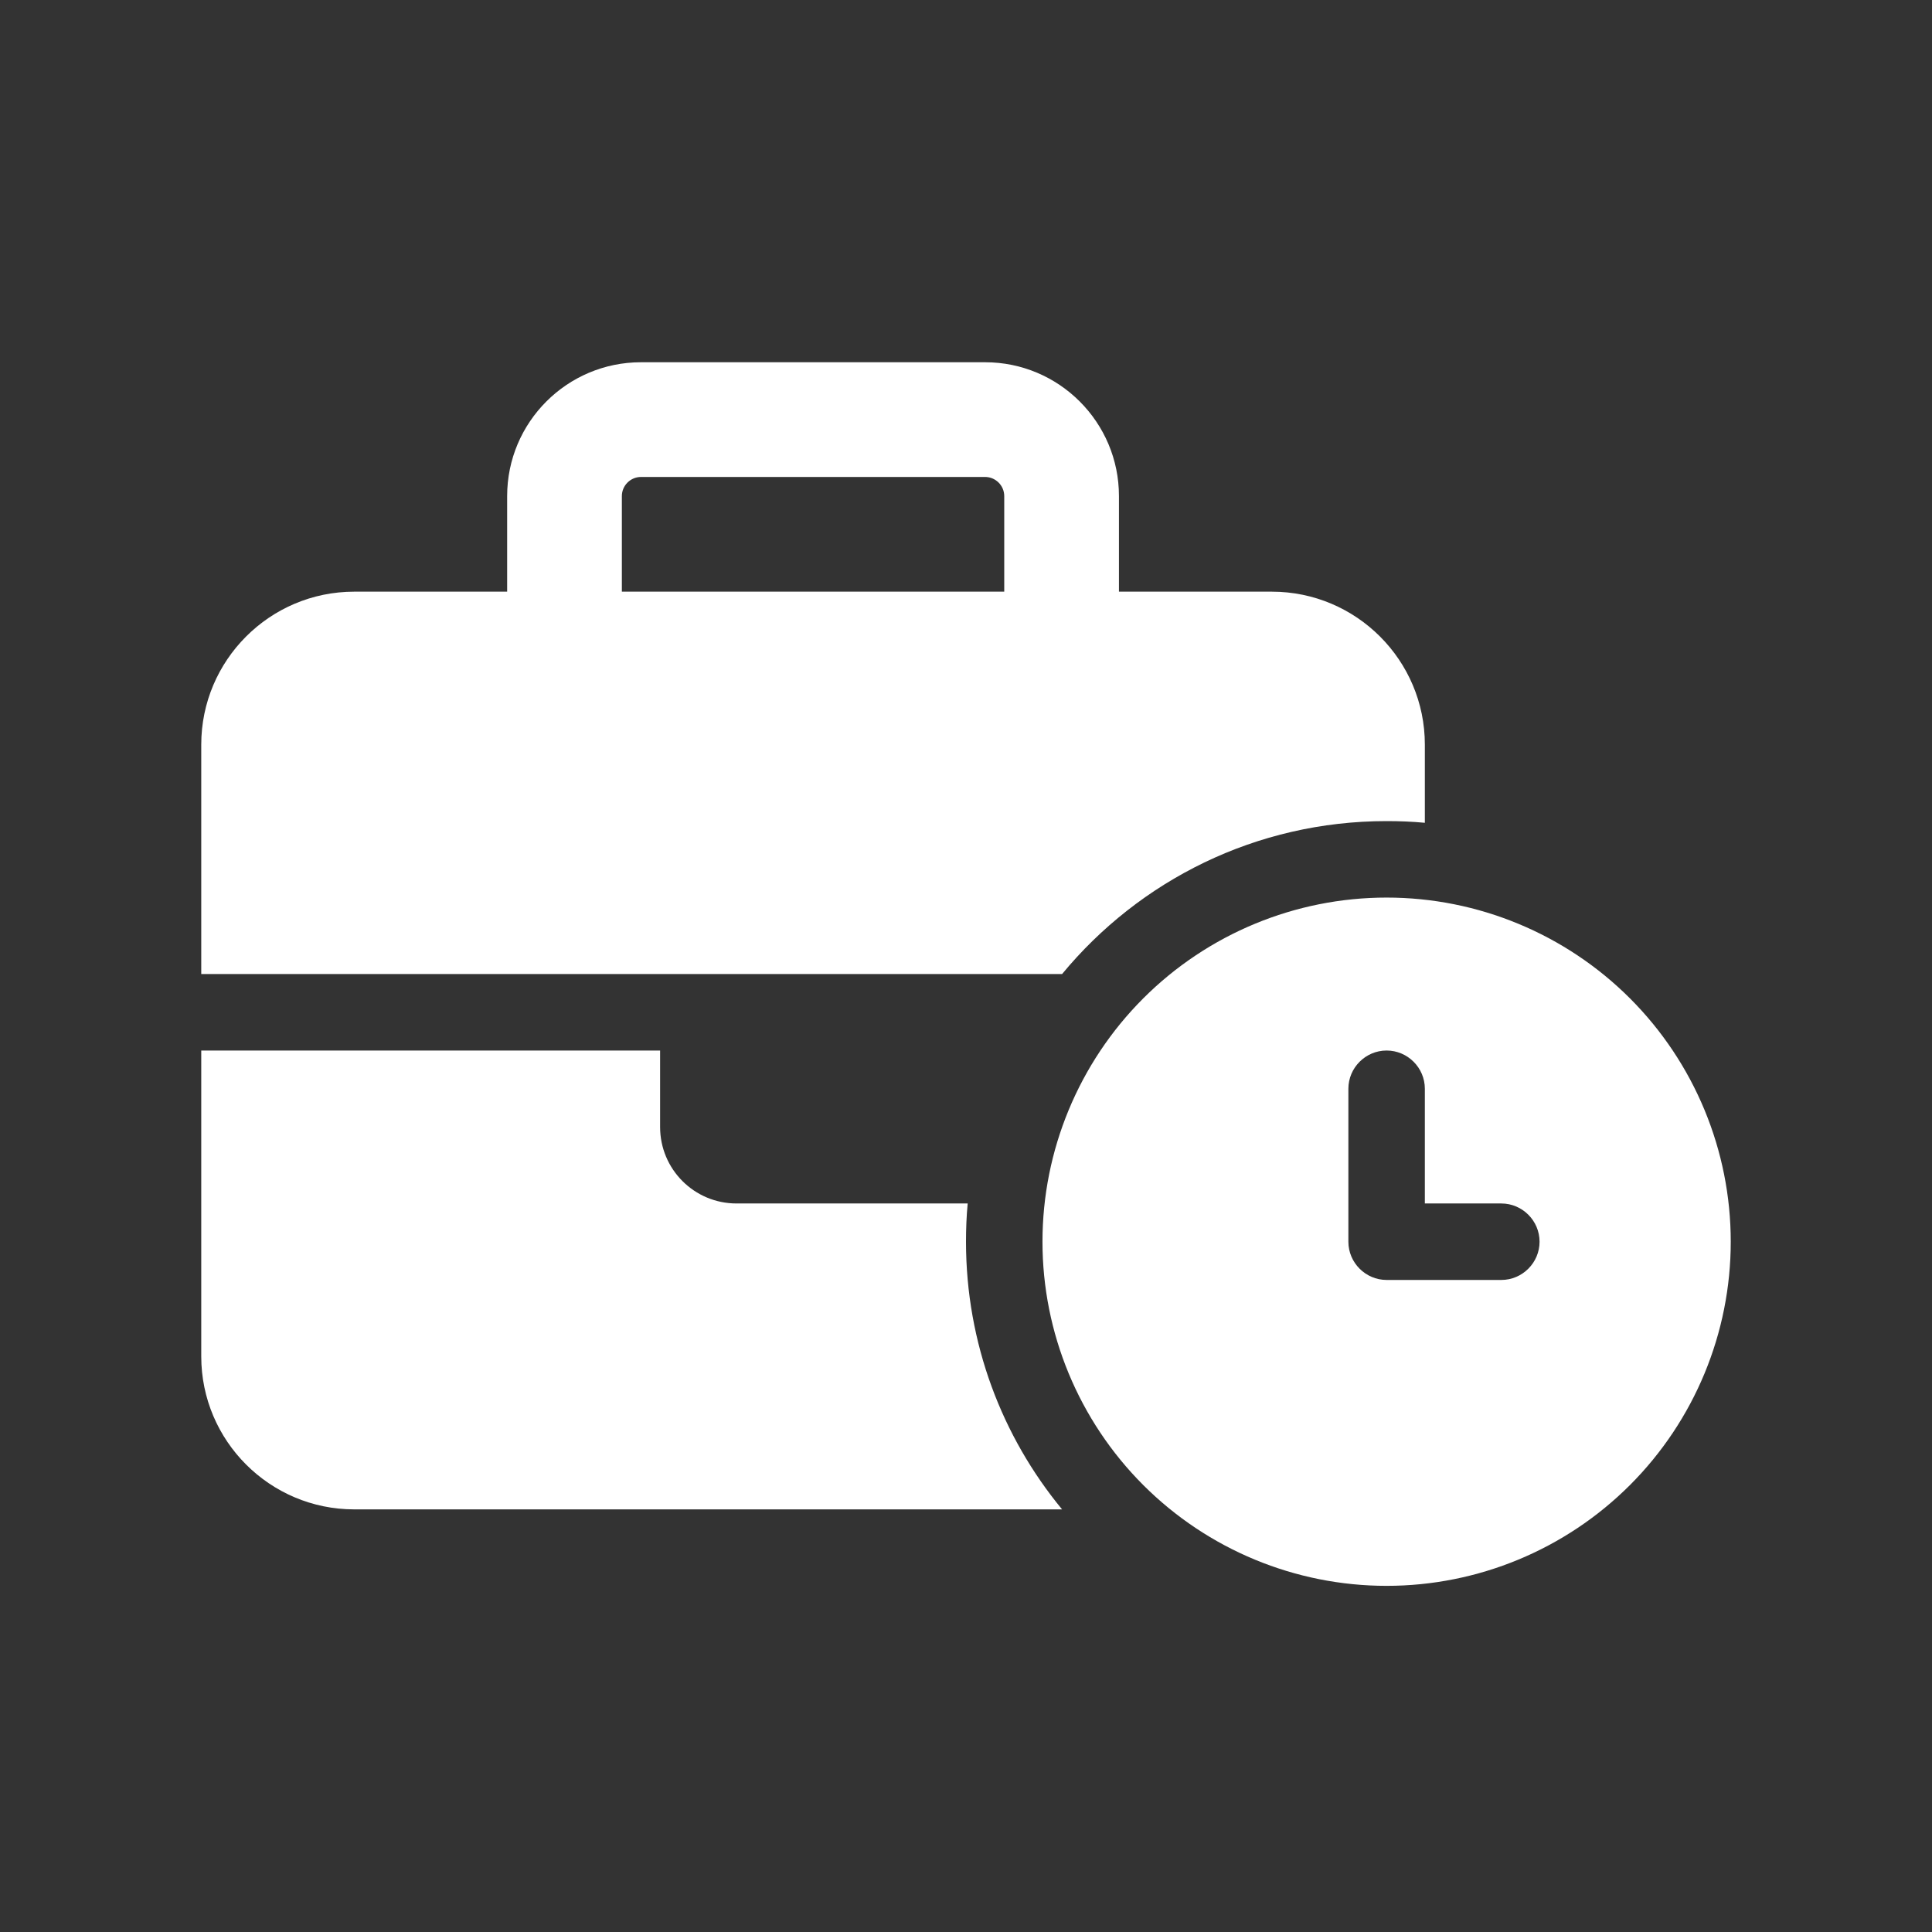 <svg width="48" height="48" viewBox="0 0 48 48" fill="none" xmlns="http://www.w3.org/2000/svg">
<rect x="0" y="0" width="48" height="48" fill="#333333" stroke="none"/>
<path d="M15.925 11.85H24.475C24.736 11.85 24.95 12.064 24.95 12.325V14.7H15.45V12.325C15.45 12.064 15.664 11.85 15.925 11.85ZM12.6 12.325V14.7H8.8C6.704 14.7 5 16.404 5 18.5V24.2H16.4H25.9H26.387C28.305 21.878 31.202 20.4 34.45 20.4C34.771 20.4 35.085 20.412 35.4 20.442V18.5C35.4 16.404 33.696 14.7 31.6 14.7H27.8V12.325C27.8 10.49 26.31 9 24.475 9H15.925C14.09 9 12.6 10.49 12.6 12.325ZM24 29.9H18.3C17.249 29.9 16.4 29.051 16.4 28V26.1H5V33.7C5 35.796 6.704 37.5 8.8 37.5H26.387C24.897 35.695 24 33.373 24 30.85C24 30.529 24.012 30.215 24.042 29.9H24ZM43 30.85C43 28.582 42.099 26.408 40.496 24.804C38.892 23.201 36.718 22.3 34.45 22.3C32.182 22.3 30.008 23.201 28.404 24.804C26.801 26.408 25.9 28.582 25.9 30.85C25.9 33.118 26.801 35.292 28.404 36.896C30.008 38.499 32.182 39.4 34.45 39.4C36.718 39.4 38.892 38.499 40.496 36.896C42.099 35.292 43 33.118 43 30.85ZM34.45 26.1C34.972 26.1 35.4 26.527 35.4 27.05V29.9H37.3C37.822 29.9 38.25 30.328 38.25 30.85C38.25 31.372 37.822 31.8 37.3 31.8H34.45C33.928 31.8 33.5 31.372 33.5 30.85V27.05C33.5 26.527 33.928 26.1 34.45 26.1Z" fill="white"/>
</svg>
